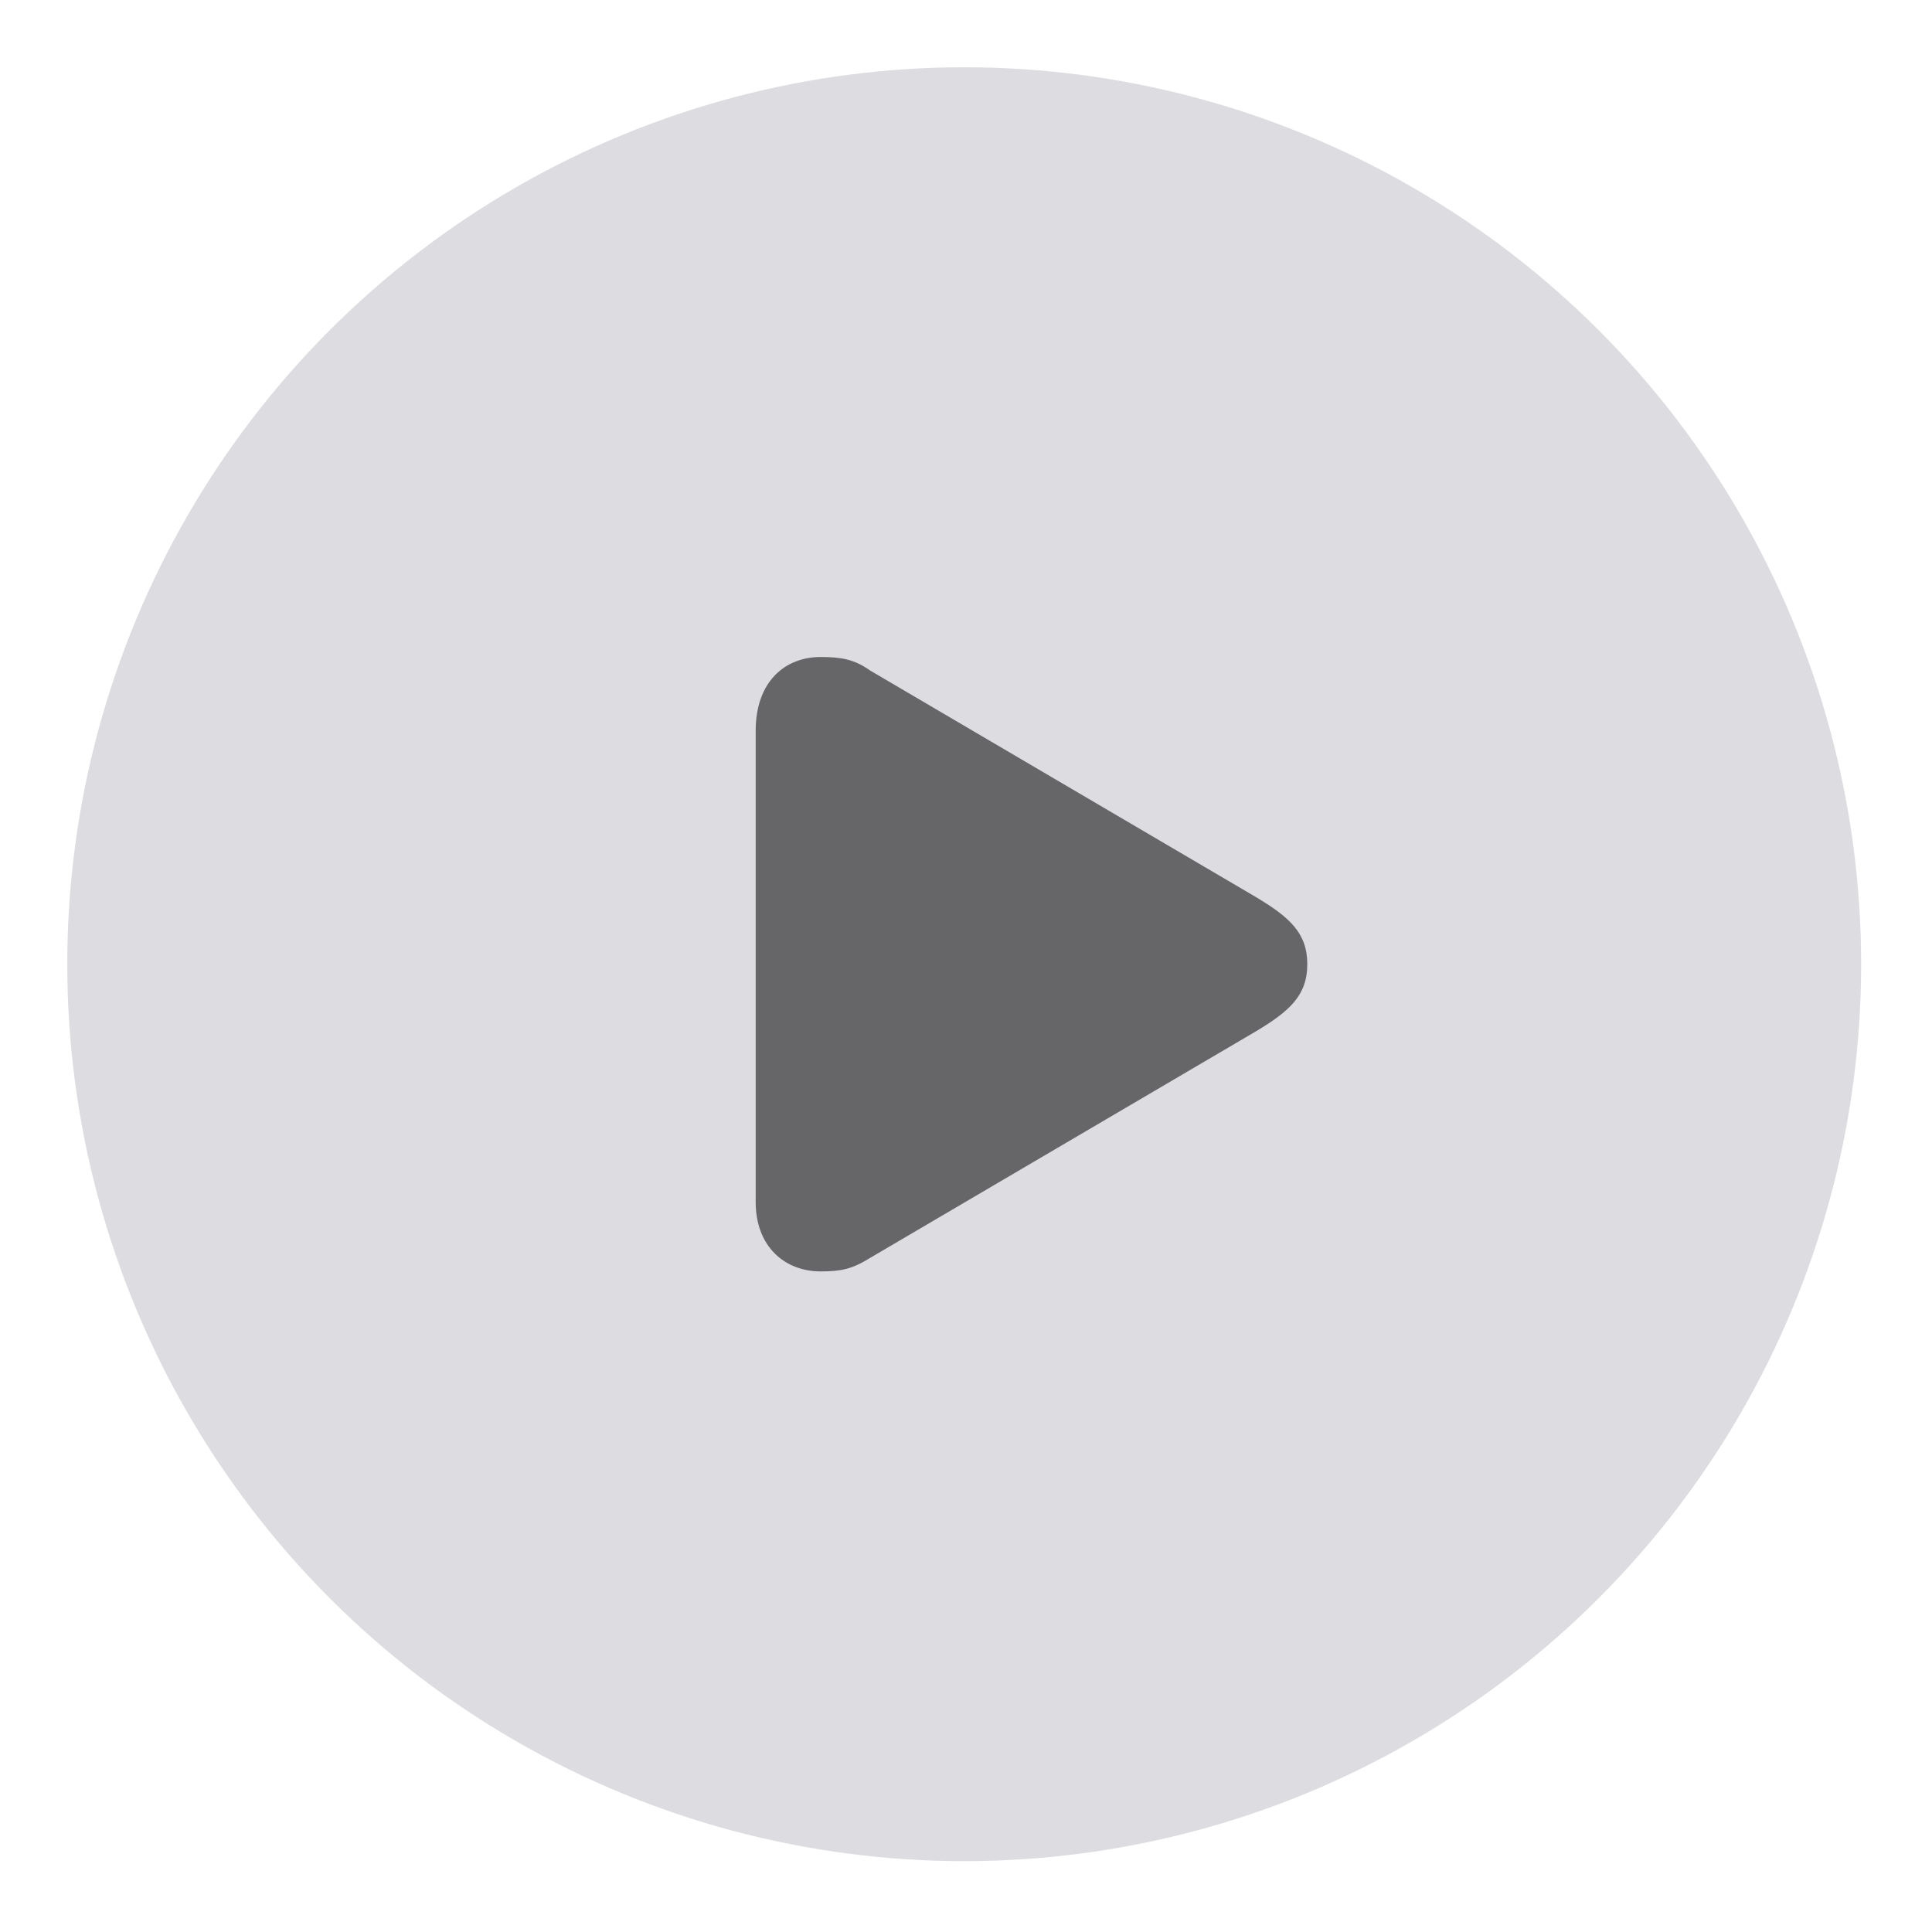 <svg xmlns="http://www.w3.org/2000/svg" xmlns:xlink="http://www.w3.org/1999/xlink" xmlns:serif="http://www.serif.com/" width="100%" height="100%" viewBox="0 0 359 359" version="1.1" xml:space="preserve" style="fill-rule:evenodd;clip-rule:evenodd;stroke-linejoin:round;stroke-miterlimit:2;"><circle cx="179.167" cy="179.167" r="166.667" style="fill:#dddde1;"></circle><path d="M140.417,198.333l-0,-62.5c-0,-9.166 5.416,-13.75 12.083,-13.75c3.75,0 6.25,0.417 9.167,2.5l71.666,42.084c6.25,3.75 9.584,6.666 9.584,12.5c-0,5.833 -3.334,8.75 -9.584,12.5l-71.666,42.083c-3.334,2.083 -5.417,2.5 -9.167,2.5c-6.667,0 -12.083,-4.583 -12.083,-12.917" style="fill:#666668;fill-rule:nonzero;"></path></svg>